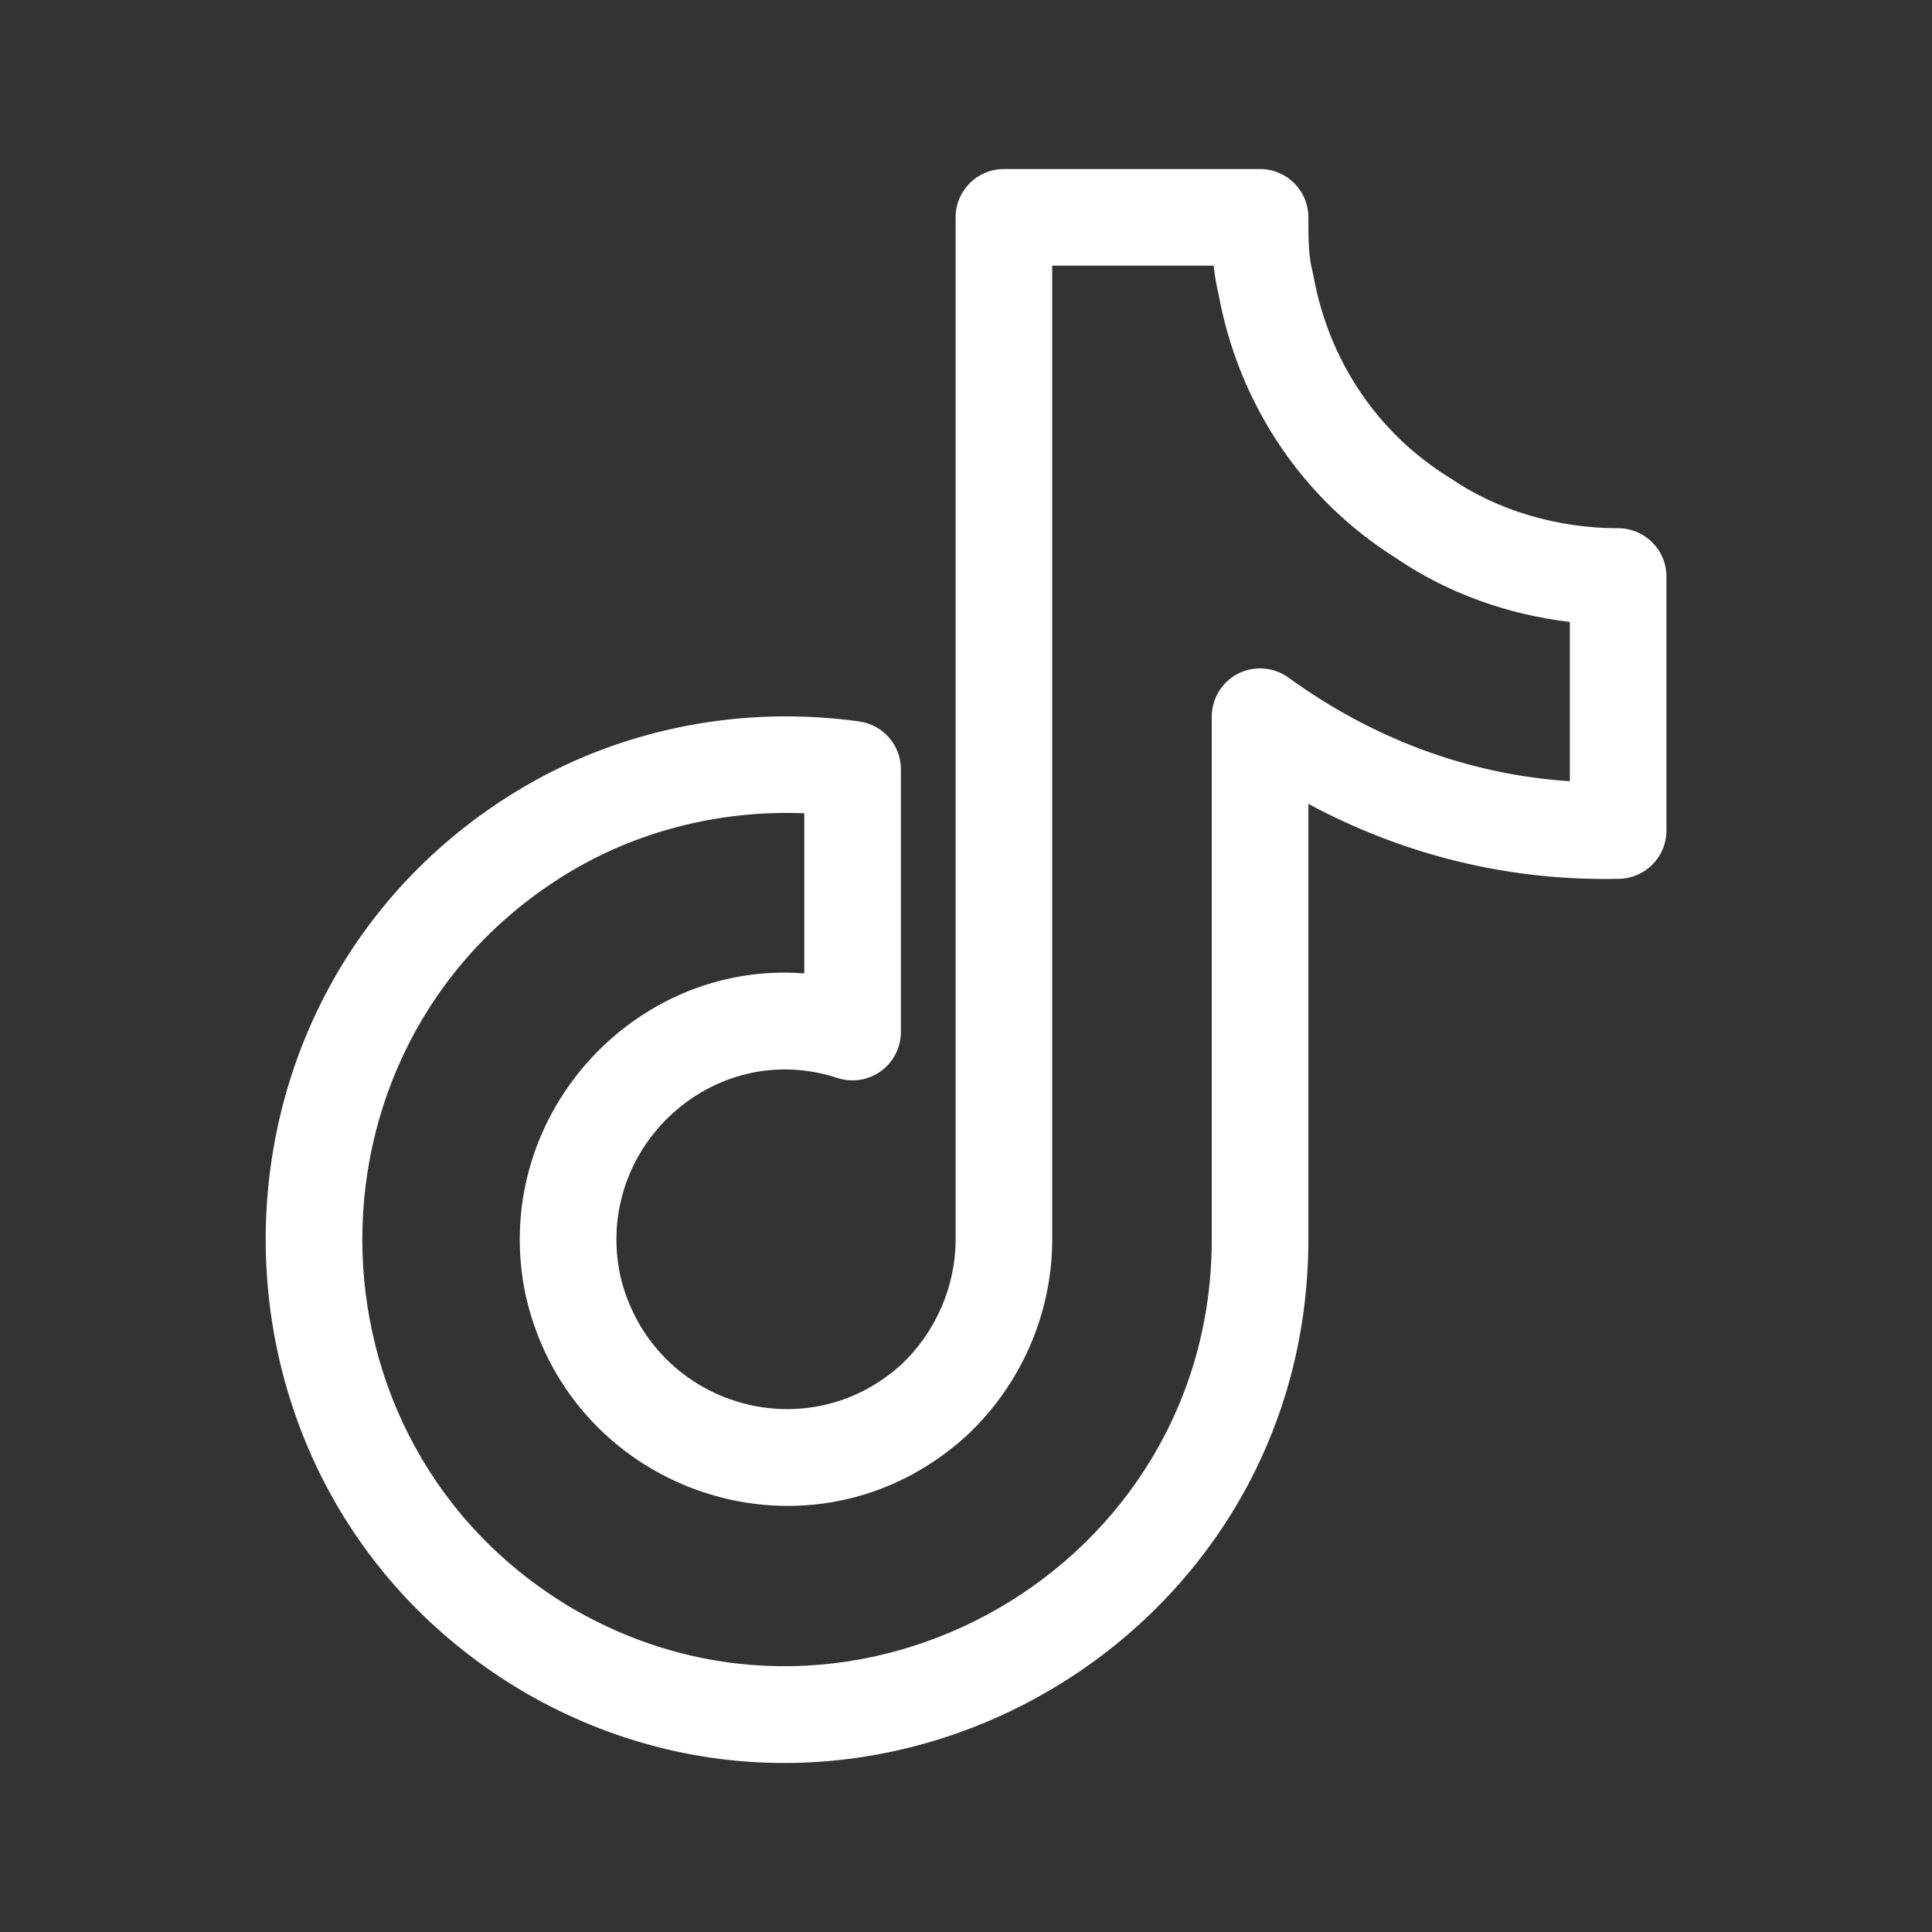 <svg width="24" height="24" viewBox="0 0 24 24" fill="none" xmlns="http://www.w3.org/2000/svg">
<rect x="0" y="0" width="24" height="24" fill="#333333" stroke="none"/>
<path fill-rule="evenodd" clip-rule="evenodd" d="M11.871 2.7C11.871 2.368 12.139 2.1 12.471 2.1H15.653C15.984 2.1 16.253 2.368 16.253 2.7C16.253 2.996 16.255 3.18 16.308 3.389C16.311 3.401 16.313 3.414 16.316 3.427C16.504 4.464 17.096 5.367 17.995 5.927C18.003 5.931 18.01 5.936 18.018 5.941C18.597 6.339 19.344 6.562 20.101 6.562C20.432 6.562 20.701 6.83 20.701 7.162V10.318C20.701 10.644 20.44 10.91 20.114 10.917C18.734 10.948 17.427 10.617 16.253 9.986V15.396C16.253 20.392 10.836 23.511 6.53 21.031L6.527 21.029L6.527 21.029C2.225 18.512 2.225 12.281 6.527 9.763L6.528 9.763C7.768 9.04 9.242 8.762 10.673 8.962C10.97 9.003 11.191 9.256 11.191 9.556V12.821C11.191 13.013 11.098 13.194 10.942 13.307C10.787 13.419 10.586 13.451 10.403 13.391C8.87 12.887 7.369 14.255 7.705 15.846C8.076 17.435 9.988 18.045 11.196 16.951C11.618 16.554 11.871 15.987 11.871 15.396V2.7ZM13.071 3.3V15.396C13.071 16.328 12.674 17.211 12.013 17.829L12.007 17.835C10.106 19.565 7.106 18.581 6.535 16.112L6.532 16.102C6.062 13.9 7.863 11.925 9.991 12.092V10.103C8.987 10.062 7.987 10.302 7.132 10.8C3.624 12.853 3.624 17.938 7.131 19.992C10.636 22.009 15.053 19.469 15.053 15.396V8.903C15.053 8.677 15.179 8.471 15.38 8.368C15.581 8.266 15.822 8.285 16.005 8.417C17.048 9.173 18.233 9.621 19.501 9.705V7.726C18.73 7.635 17.98 7.368 17.35 6.938C16.163 6.195 15.387 5.005 15.138 3.66C15.108 3.534 15.089 3.414 15.076 3.3H13.071Z" fill="white"/>
</svg>

